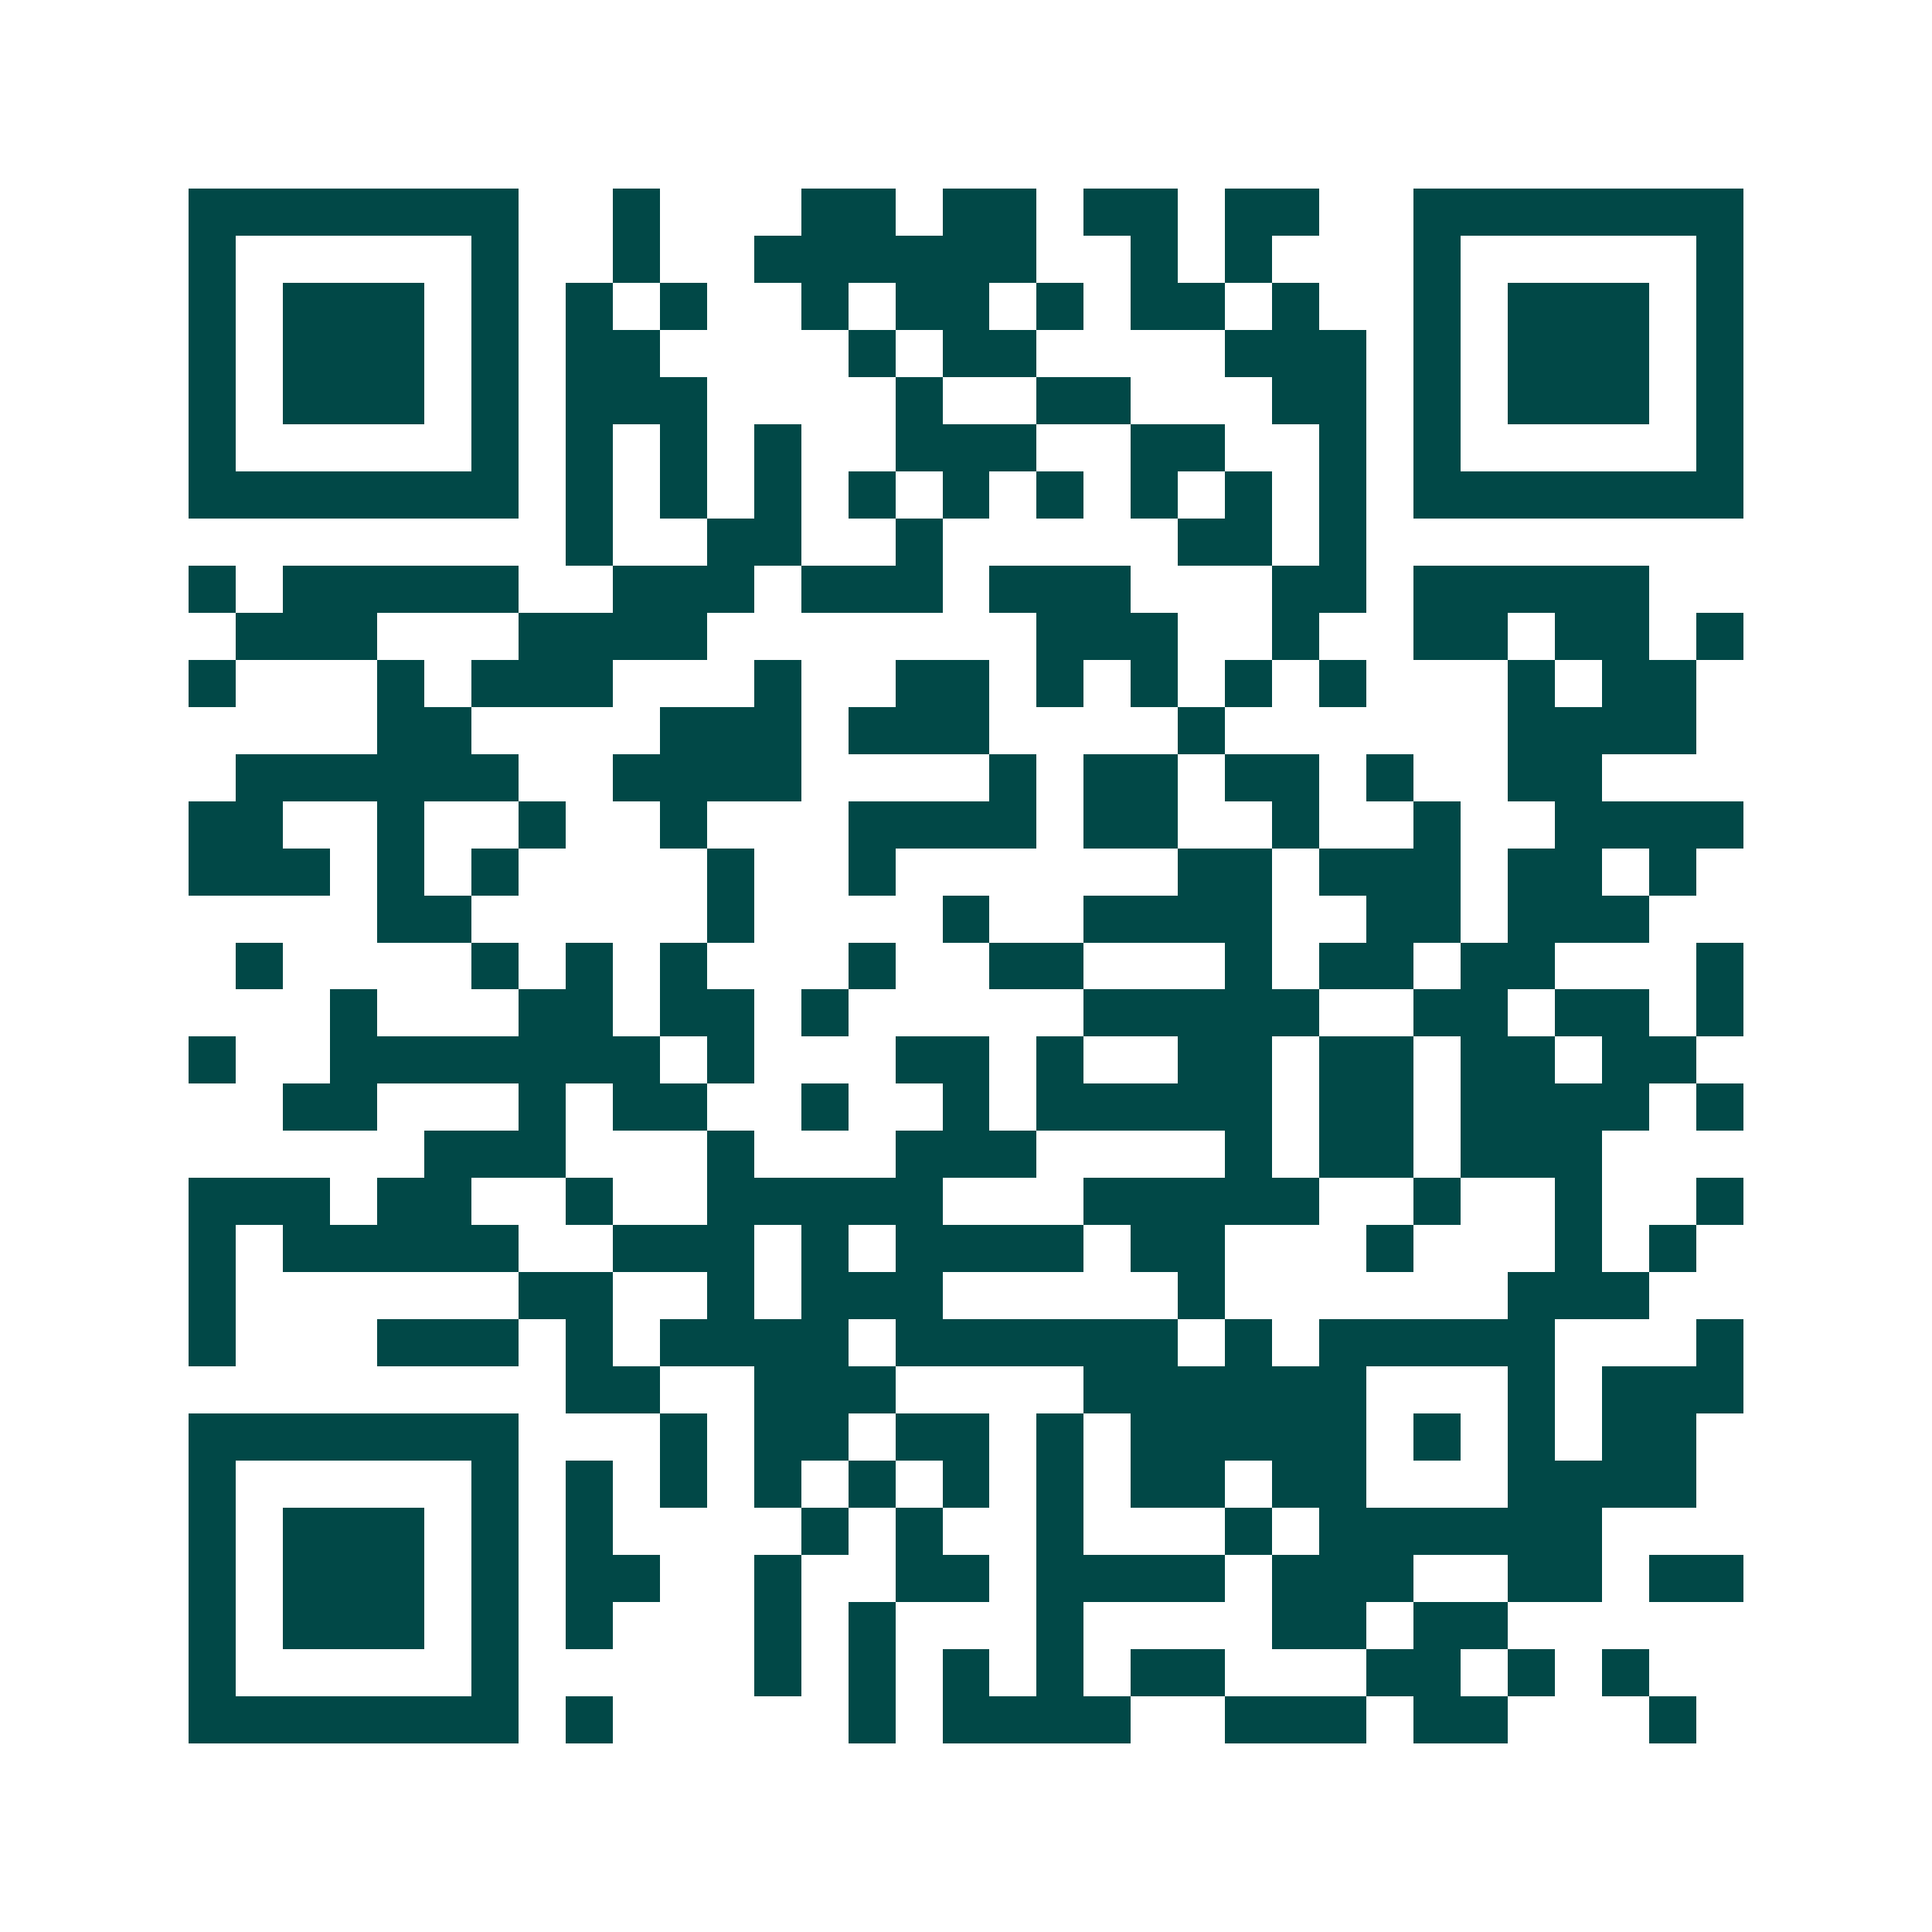 <svg xmlns="http://www.w3.org/2000/svg" width="200" height="200" viewBox="0 0 41 41" shape-rendering="crispEdges"><path fill="#ffffff" d="M0 0h41v41H0z"/><path stroke="#014847" d="M4 4.5h7m2 0h1m3 0h2m1 0h2m1 0h2m1 0h2m2 0h7M4 5.5h1m5 0h1m2 0h1m2 0h6m2 0h1m1 0h1m3 0h1m5 0h1M4 6.5h1m1 0h3m1 0h1m1 0h1m1 0h1m2 0h1m1 0h2m1 0h1m1 0h2m1 0h1m2 0h1m1 0h3m1 0h1M4 7.5h1m1 0h3m1 0h1m1 0h2m4 0h1m1 0h2m4 0h3m1 0h1m1 0h3m1 0h1M4 8.5h1m1 0h3m1 0h1m1 0h3m4 0h1m2 0h2m3 0h2m1 0h1m1 0h3m1 0h1M4 9.5h1m5 0h1m1 0h1m1 0h1m1 0h1m2 0h3m2 0h2m2 0h1m1 0h1m5 0h1M4 10.5h7m1 0h1m1 0h1m1 0h1m1 0h1m1 0h1m1 0h1m1 0h1m1 0h1m1 0h1m1 0h7M12 11.5h1m2 0h2m2 0h1m5 0h2m1 0h1M4 12.5h1m1 0h5m2 0h3m1 0h3m1 0h3m3 0h2m1 0h5M5 13.5h3m3 0h4m7 0h3m2 0h1m2 0h2m1 0h2m1 0h1M4 14.5h1m3 0h1m1 0h3m3 0h1m2 0h2m1 0h1m1 0h1m1 0h1m1 0h1m3 0h1m1 0h2M8 15.5h2m4 0h3m1 0h3m4 0h1m6 0h4M5 16.5h6m2 0h4m4 0h1m1 0h2m1 0h2m1 0h1m2 0h2M4 17.5h2m2 0h1m2 0h1m2 0h1m3 0h4m1 0h2m2 0h1m2 0h1m2 0h4M4 18.5h3m1 0h1m1 0h1m4 0h1m2 0h1m6 0h2m1 0h3m1 0h2m1 0h1M8 19.5h2m5 0h1m4 0h1m2 0h4m2 0h2m1 0h3M5 20.5h1m4 0h1m1 0h1m1 0h1m3 0h1m2 0h2m3 0h1m1 0h2m1 0h2m3 0h1M7 21.5h1m3 0h2m1 0h2m1 0h1m5 0h5m2 0h2m1 0h2m1 0h1M4 22.5h1m2 0h7m1 0h1m3 0h2m1 0h1m2 0h2m1 0h2m1 0h2m1 0h2M6 23.5h2m3 0h1m1 0h2m2 0h1m2 0h1m1 0h5m1 0h2m1 0h4m1 0h1M9 24.5h3m3 0h1m3 0h3m4 0h1m1 0h2m1 0h3M4 25.5h3m1 0h2m2 0h1m2 0h5m3 0h5m2 0h1m2 0h1m2 0h1M4 26.5h1m1 0h5m2 0h3m1 0h1m1 0h4m1 0h2m3 0h1m3 0h1m1 0h1M4 27.5h1m6 0h2m2 0h1m1 0h3m5 0h1m6 0h3M4 28.5h1m3 0h3m1 0h1m1 0h4m1 0h6m1 0h1m1 0h5m3 0h1M12 29.5h2m2 0h3m4 0h6m3 0h1m1 0h3M4 30.5h7m3 0h1m1 0h2m1 0h2m1 0h1m1 0h5m1 0h1m1 0h1m1 0h2M4 31.5h1m5 0h1m1 0h1m1 0h1m1 0h1m1 0h1m1 0h1m1 0h1m1 0h2m1 0h2m3 0h4M4 32.5h1m1 0h3m1 0h1m1 0h1m4 0h1m1 0h1m2 0h1m3 0h1m1 0h6M4 33.5h1m1 0h3m1 0h1m1 0h2m2 0h1m2 0h2m1 0h4m1 0h3m2 0h2m1 0h2M4 34.5h1m1 0h3m1 0h1m1 0h1m3 0h1m1 0h1m3 0h1m4 0h2m1 0h2M4 35.5h1m5 0h1m5 0h1m1 0h1m1 0h1m1 0h1m1 0h2m3 0h2m1 0h1m1 0h1M4 36.5h7m1 0h1m5 0h1m1 0h4m2 0h3m1 0h2m3 0h1"/></svg>
